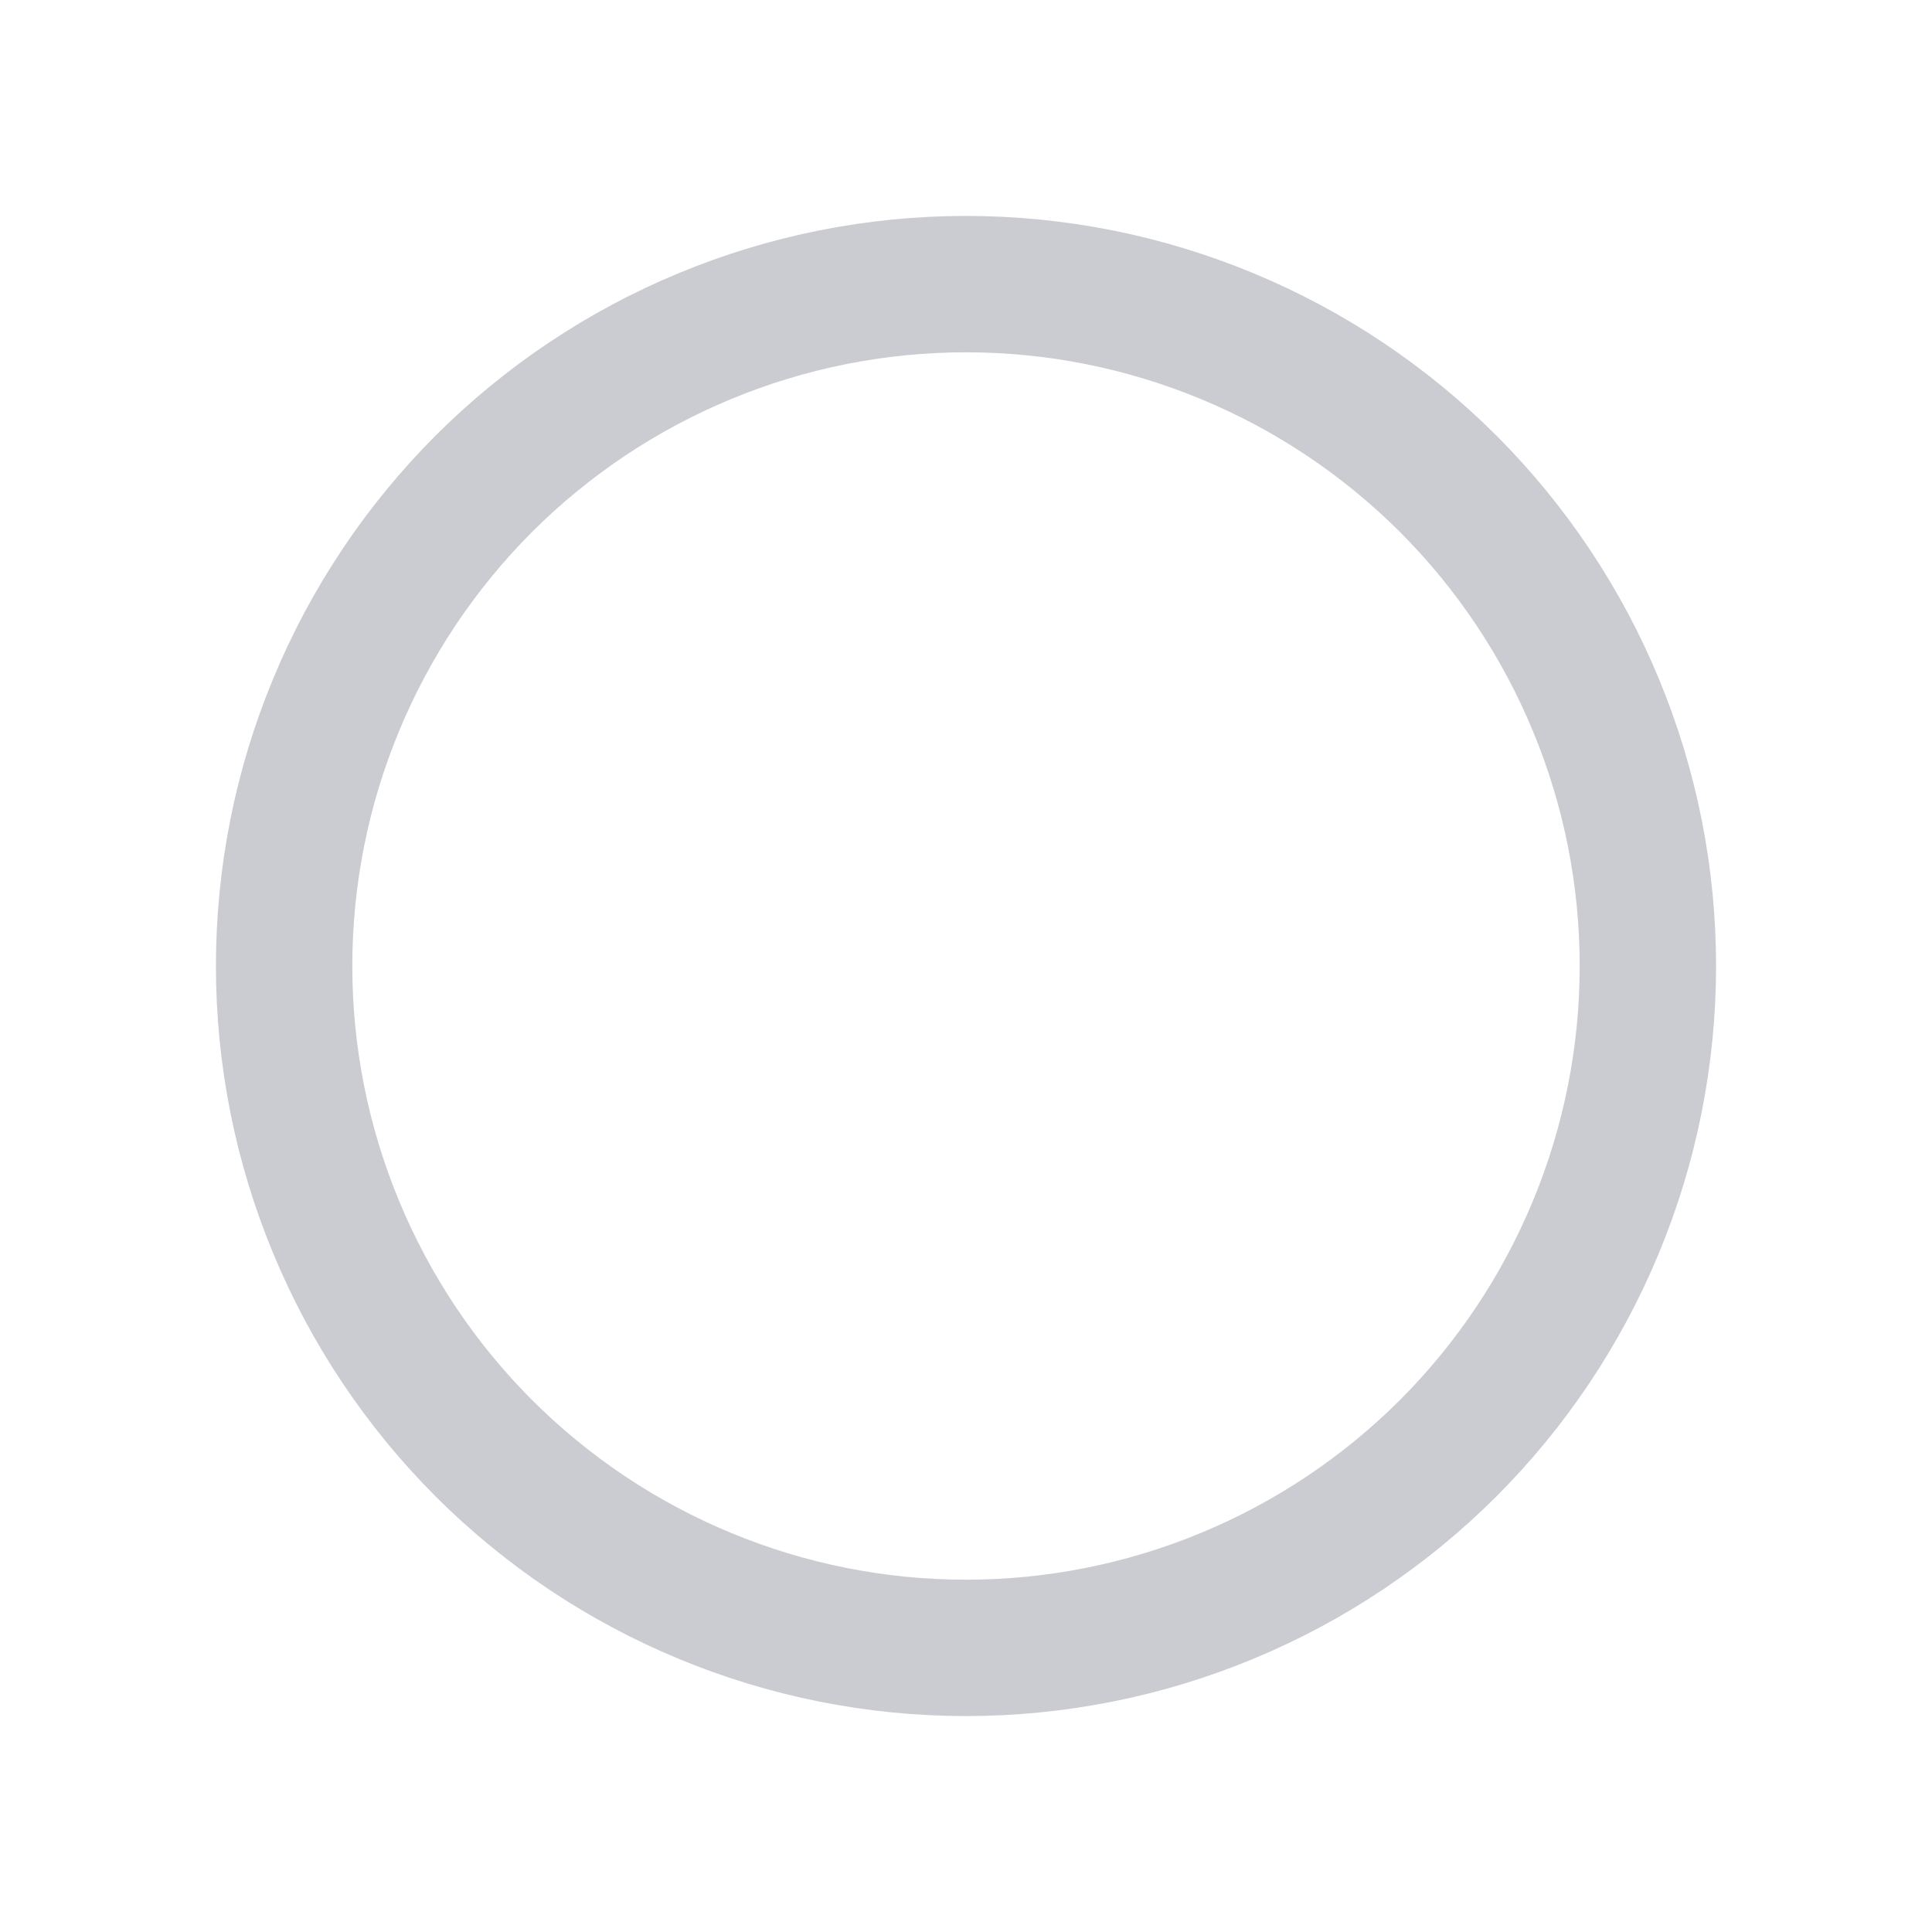 <svg width="17" height="17" viewBox="0 0 17 17" fill="none" xmlns="http://www.w3.org/2000/svg">
  <path d="M2.5 8.5C2.5 9.288 2.655 10.068 2.957 10.796C3.258 11.524 3.7 12.185 4.257 12.743C4.815 13.3 5.476 13.742 6.204 14.043C6.932 14.345 7.712 14.5 8.5 14.5C9.288 14.5 10.068 14.345 10.796 14.043C11.524 13.742 12.185 13.3 12.743 12.743C13.3 12.185 13.742 11.524 14.043 10.796C14.345 10.068 14.5 9.288 14.5 8.5C14.5 7.712 14.345 6.932 14.043 6.204C13.742 5.476 13.3 4.815 12.743 4.257C12.185 3.7 11.524 3.258 10.796 2.957C10.068 2.655 9.288 2.5 8.5 2.5C7.712 2.5 6.932 2.655 6.204 2.957C5.476 3.258 4.815 3.7 4.257 4.257C3.7 4.815 3.258 5.476 2.957 6.204C2.655 6.932 2.5 7.712 2.5 8.5Z" stroke="#CBCCD1" stroke-width="1.2" stroke-linecap="round" stroke-linejoin="round"/>
</svg>

